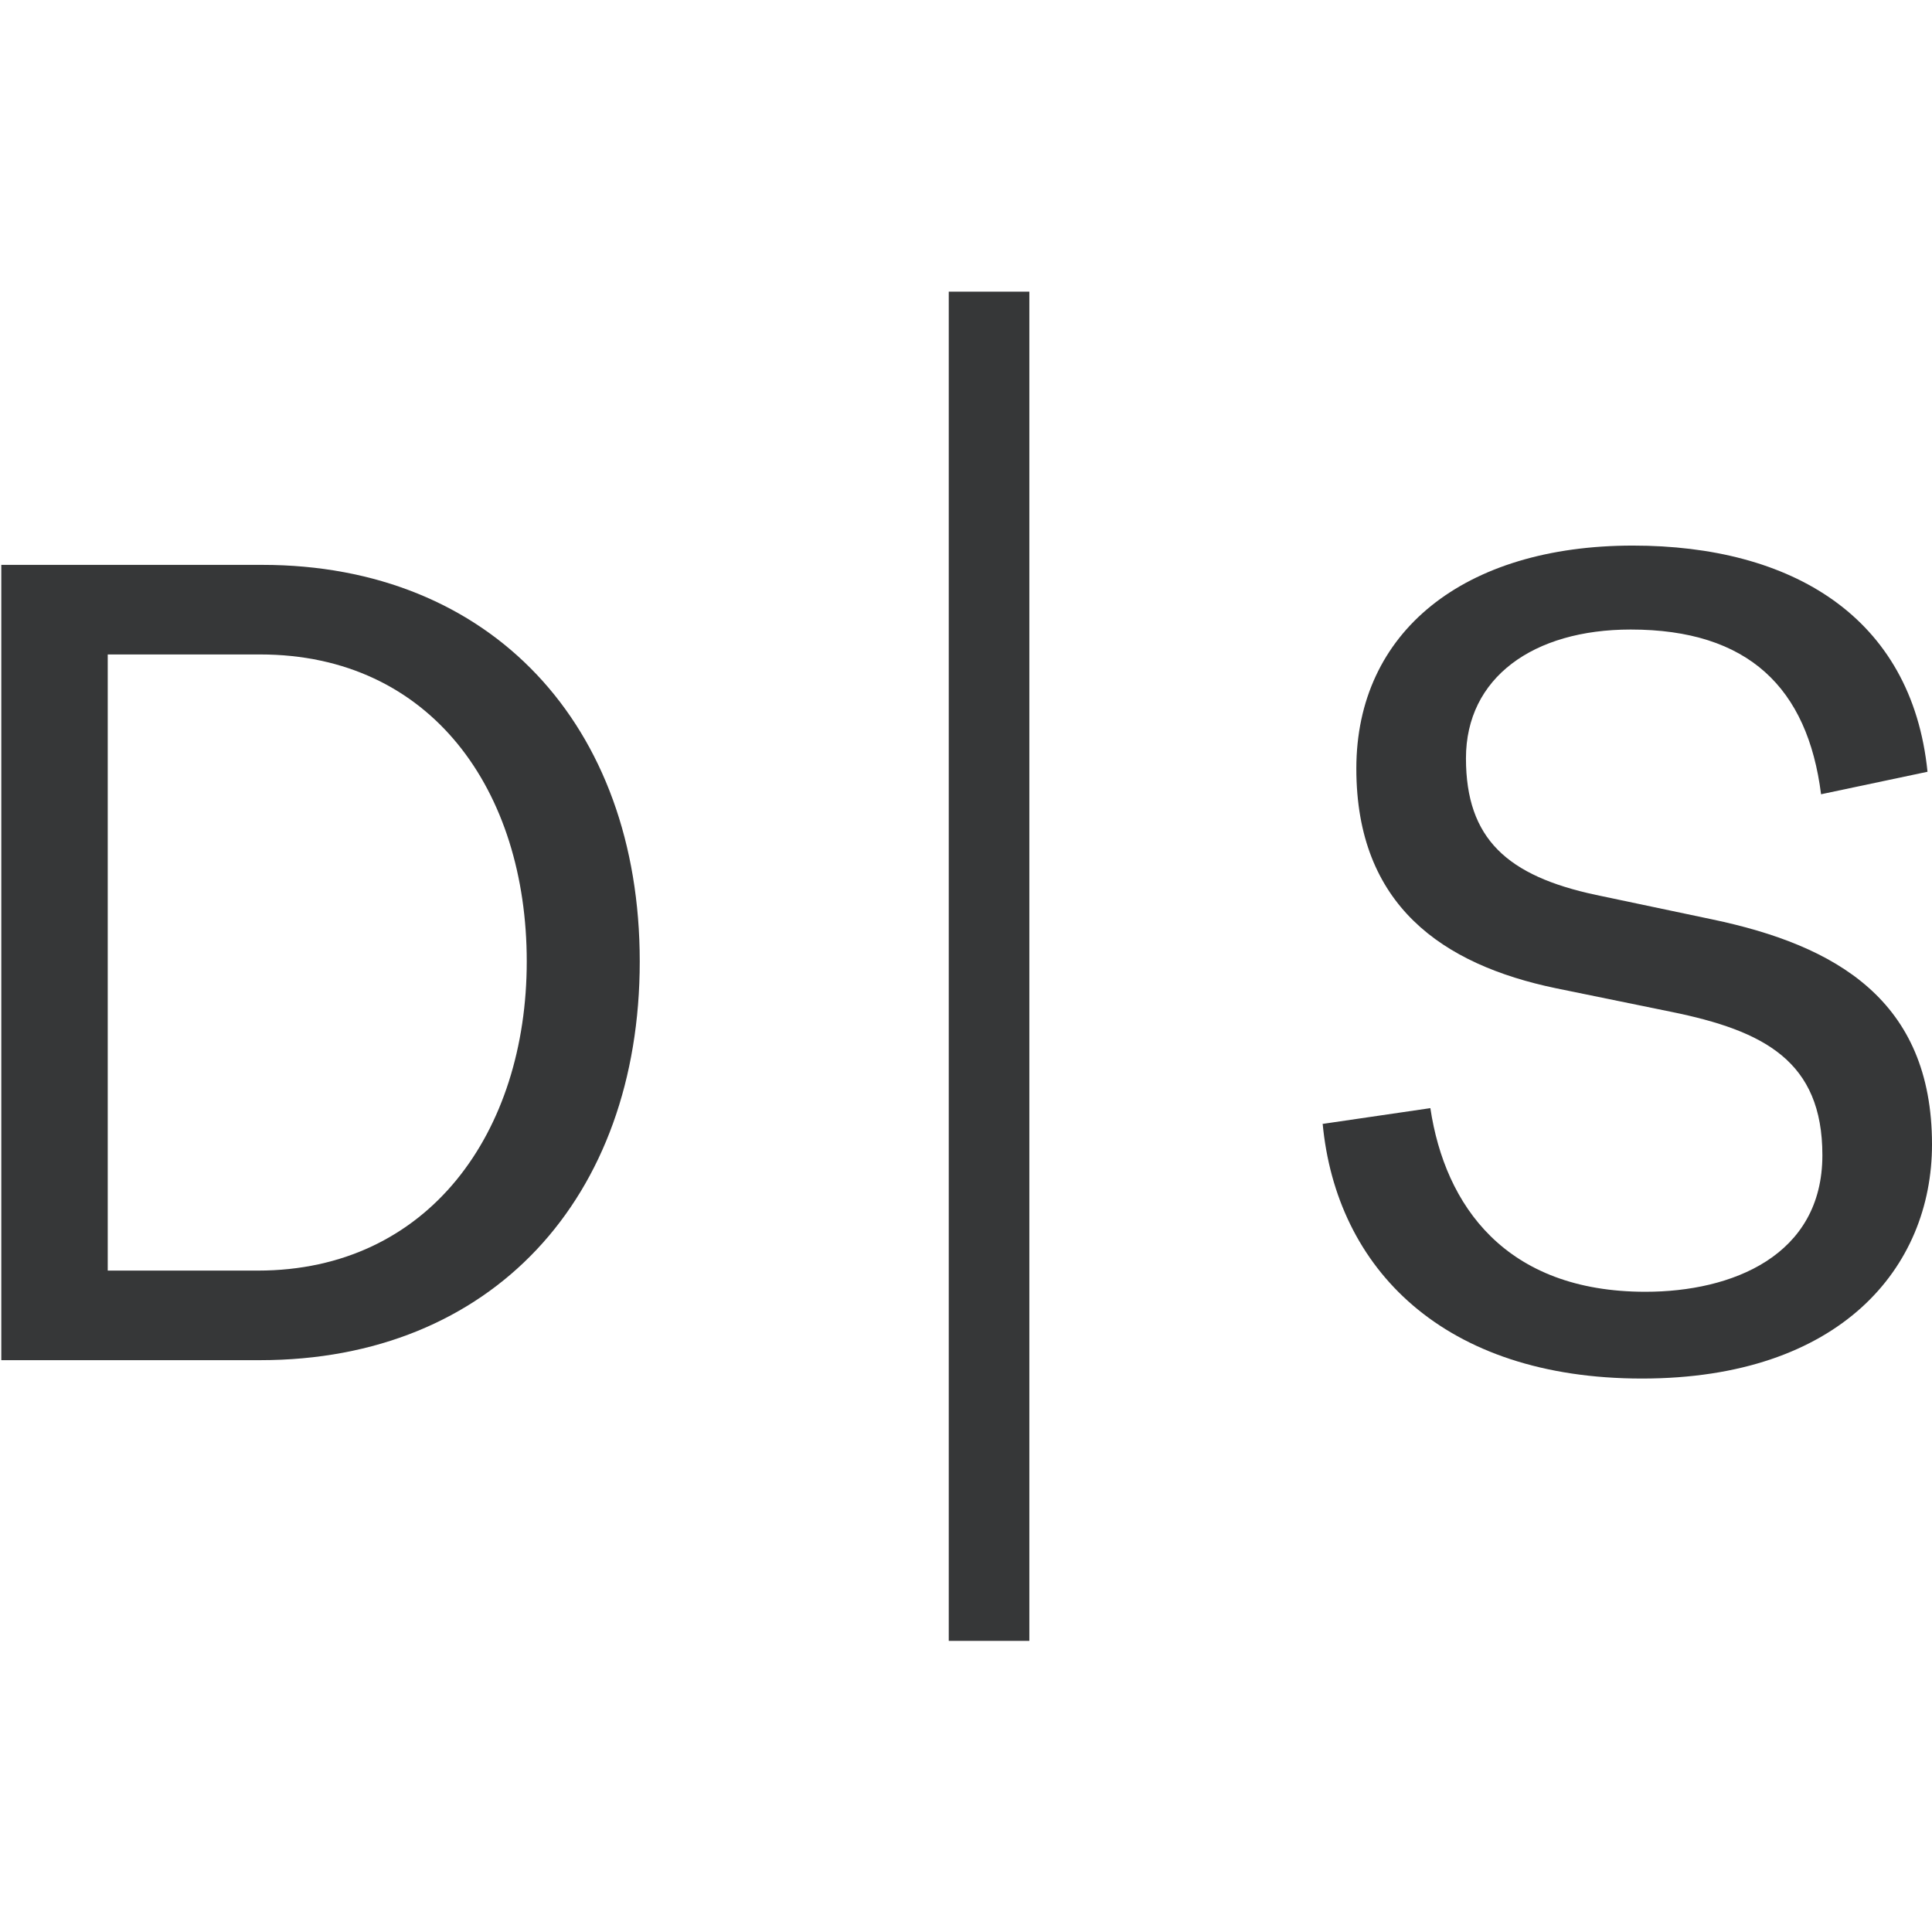 <svg enable-background="new 0 0 500 500" viewBox="0 0 500 500" xmlns="http://www.w3.org/2000/svg">
<style>
  path {
    fill: #363738;
  }
  @media (prefers-color-scheme: dark) {
    path {
      fill: #fff;
    }
  }
</style>
<path d="M0.336 146.189H67.892C127.01 146.189 165.565 187.654 165.565 248.809C165.565 309.964 127.301 352.011 67.31 352.011H0.336V146.189ZM66.728 328.829C111.055 328.829 136.322 292.893 136.322 248.809C136.322 204.725 111.685 169.371 67.31 169.371H27.882V328.829H66.728Z" />
<path d="M245.539 75.48H266.393V424.658H245.539V75.48Z" />
<path d="M342.338 290.859L370.175 286.785C373.958 312.003 389.622 334.312 425.849 334.312C448.158 334.312 471.631 325.049 471.631 298.958C471.631 274.612 456.548 266.756 432.493 261.857L402.619 255.747C373.327 249.636 351.019 234.311 351.019 198.908C351.019 163.505 378.856 141.197 422.6 141.197C463.483 141.197 494.764 159.48 498.837 199.733L471.291 205.552C467.799 178.006 452.474 162.923 422.018 162.923C396.8 162.923 379.389 175.387 379.389 196.241C379.389 217.095 390.107 226.697 412.998 231.595L443.163 237.948C475.025 244.641 500.001 258.802 500.001 296.193C500.001 328.056 476.238 356.766 424.928 356.766C373.618 356.766 345.781 328.347 342.289 290.665L342.338 290.859Z" />
</svg>
